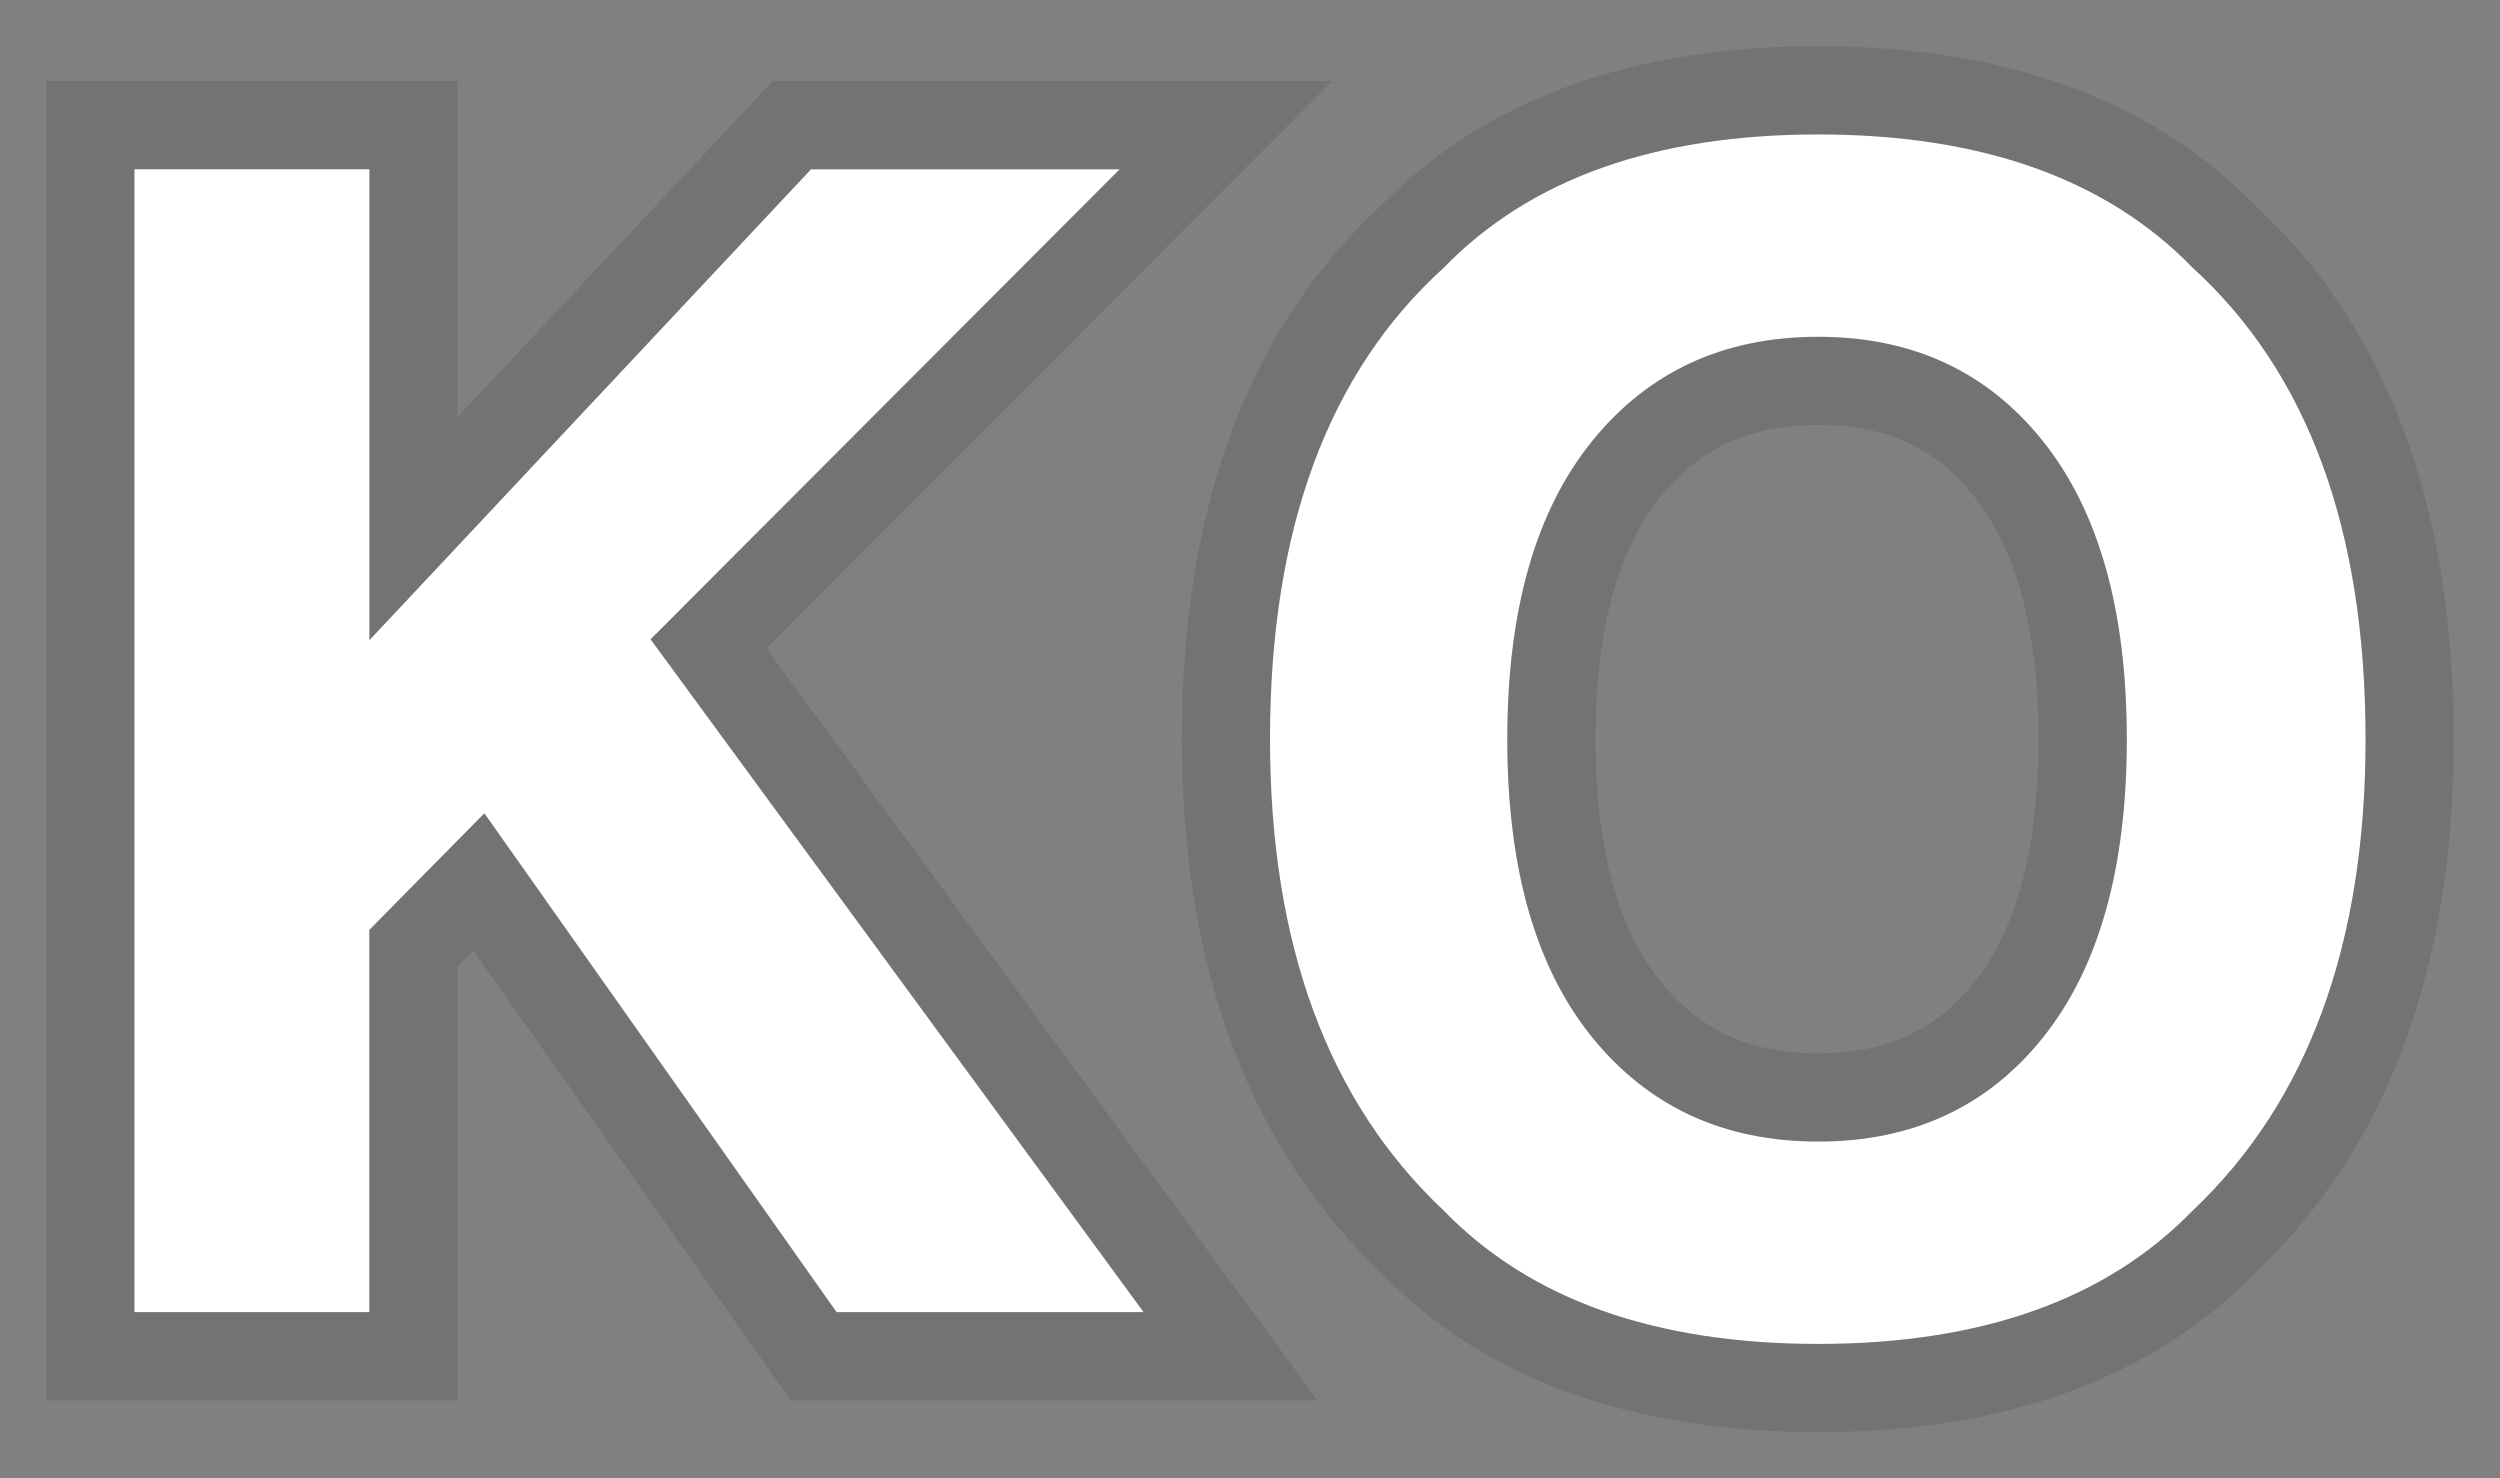 <?xml version="1.0" encoding="utf-8"?>
<!-- Generator: Adobe Illustrator 24.3.0, SVG Export Plug-In . SVG Version: 6.00 Build 0)  -->
<svg version="1.1" id="レイヤー_1" xmlns="http://www.w3.org/2000/svg" xmlns:xlink="http://www.w3.org/1999/xlink" x="0px"
	 y="0px" viewBox="0 0 27.057 16" style="enable-background:new 0 0 27.057 16;" xml:space="preserve">
<rect x="0" y="0" width="27.057" height="16" fill="#808080" stroke="none"/>
<style type="text/css">
	.st0{fill:#FFFFFF;}
	.st1{opacity:0.1;}
</style>
<g>
	<g>
		<path class="st0" d="M1.455,1.832h2.543V6.929l4.779-5.096h3.34L7.041,6.919l5.336,7.282H9.054
			L5.242,8.802l-1.245,1.262v4.137H1.455V1.832z"/>
		<path class="st1" d="M12.116,1.832L7.041,6.919l5.336,7.282H9.054L5.242,8.802l-1.245,1.262v4.137
			H1.455V1.832h2.543V6.929l4.779-5.096H12.116 M14.418,0.878h-2.301H8.777H8.363L8.08,1.179
			L4.952,4.515V1.832V0.878H3.997H1.455H0.5v0.955v12.369v0.955h0.955h2.543h0.955v-0.955v-3.745
			l0.168-0.171l3.153,4.467l0.285,0.404h0.495h3.323h1.883l-1.113-1.519l-4.853-6.622l4.498-4.508
			L14.418,0.878L14.418,0.878z"/>
	</g>
	<g>
		<path class="st0" d="M23.731,13.102c-0.934,0.962-2.285,1.443-4.053,1.443
			c-1.768,0-3.119-0.481-4.053-1.443C14.372,11.922,13.745,10.221,13.745,8
			c0-2.266,0.627-3.966,1.88-5.102c0.934-0.962,2.285-1.443,4.053-1.443
			c1.768,0,3.119,0.481,4.053,1.443C24.978,4.034,25.602,5.734,25.602,8
			C25.602,10.221,24.978,11.922,23.731,13.102z M22.116,11.222c0.601-0.755,0.902-1.829,0.902-3.222
			c0-1.387-0.3-2.46-0.902-3.218s-1.414-1.137-2.438-1.137s-1.841,0.378-2.45,1.133
			S16.313,6.607,16.313,8s0.305,2.467,0.915,3.222s1.427,1.133,2.45,1.133
			S21.515,11.977,22.116,11.222z"/>
		<path class="st1" d="M19.678,1.455c1.768,0,3.119,0.481,4.053,1.443C24.978,4.034,25.602,5.734,25.602,8
			c0,2.221-0.624,3.922-1.871,5.102c-0.934,0.962-2.285,1.443-4.053,1.443
			c-1.768,0-3.119-0.481-4.053-1.443C14.372,11.922,13.745,10.221,13.745,8
			c0-2.266,0.627-3.966,1.88-5.102C16.559,1.936,17.91,1.455,19.678,1.455 M19.678,12.355
			c1.024,0,1.837-0.378,2.438-1.133c0.601-0.755,0.902-1.829,0.902-3.222
			c0-1.387-0.3-2.46-0.902-3.218c-0.601-0.758-1.414-1.137-2.438-1.137s-1.841,0.378-2.45,1.133
			S16.313,6.607,16.313,8s0.305,2.467,0.915,3.222C17.837,11.978,18.654,12.355,19.678,12.355
			 M19.678,0.5c-2.014,0-3.601,0.576-4.717,1.711C13.521,3.53,12.791,5.477,12.791,8
			c0,2.484,0.733,4.434,2.18,5.797C16.056,14.917,17.651,15.5,19.678,15.5s3.622-0.583,4.738-1.733
			C25.827,12.433,26.557,10.483,26.557,8c0-2.523-0.727-4.47-2.162-5.788
			C23.28,1.076,21.693,0.5,19.678,0.5L19.678,0.5z M19.678,11.4c-0.736,0-1.279-0.247-1.707-0.778
			C17.504,10.045,17.268,9.163,17.268,8s0.236-2.045,0.703-2.623
			c0.428-0.531,0.971-0.778,1.707-0.778c0.733,0,1.27,0.246,1.69,0.776
			C21.829,5.956,22.063,6.84,22.063,8c0,1.165-0.233,2.049-0.694,2.628
			C20.949,11.155,20.412,11.4,19.678,11.4L19.678,11.4z"/>
	</g>
</g>
</svg>
